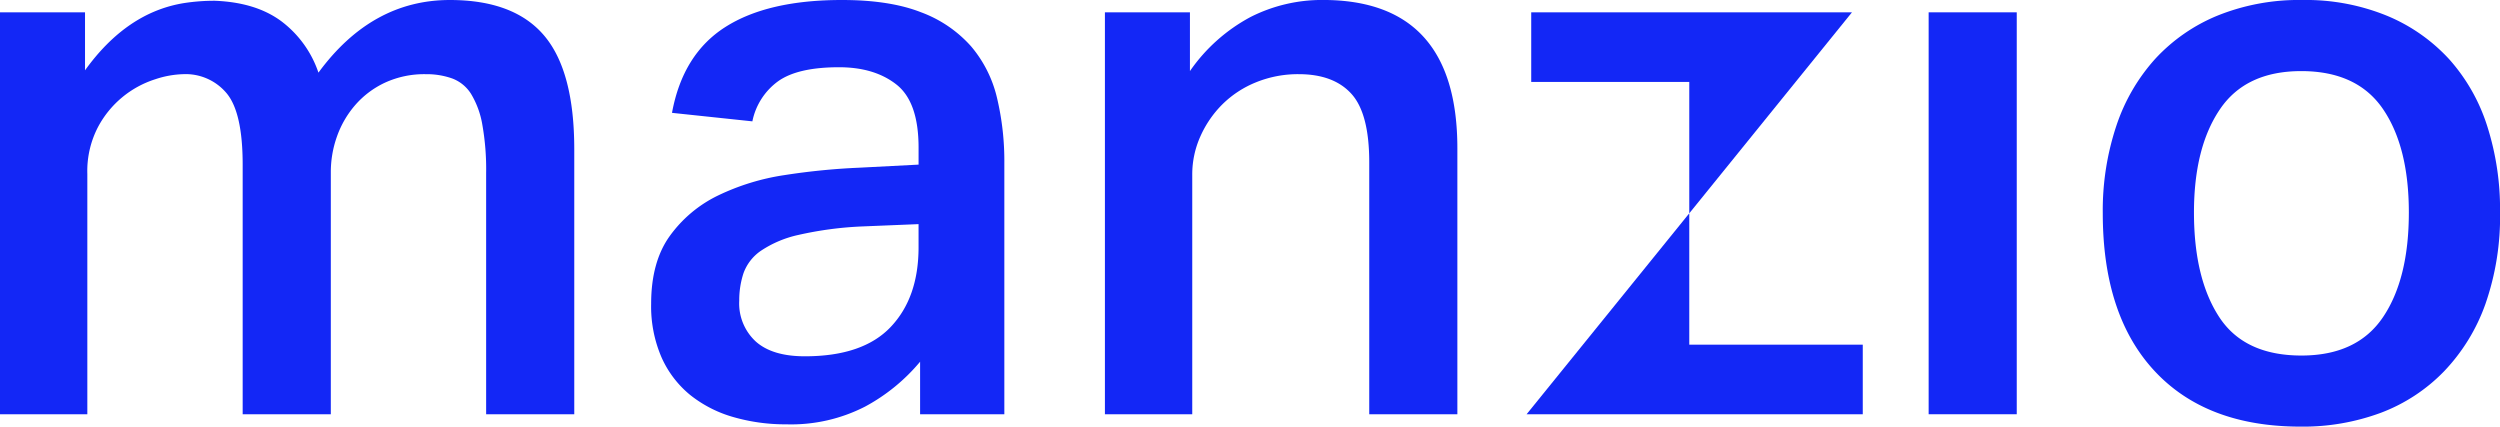 <svg xmlns="http://www.w3.org/2000/svg" width="470.426" height="80.277" viewBox="0 0 470.426 80.277">
  <g id="Group_121" data-name="Group 121" transform="translate(-160.584 -262.978)">
    <path id="Path_271" data-name="Path 271" d="M176.582,265.3v10.911Q184.434,265.3,195.2,263.56a37.327,37.327,0,0,1,5.817-.438q7.708.3,12.507,3.853a20.176,20.176,0,0,1,6.982,9.671q10.033-13.663,24.722-13.667,12.072,0,17.743,6.689t5.672,21.381v49.884H252.061V295.554a47.969,47.969,0,0,0-.725-9.161,16.533,16.533,0,0,0-2.112-5.745,7.146,7.146,0,0,0-3.563-2.911,14.385,14.385,0,0,0-4.946-.8,17.648,17.648,0,0,0-7.7,1.6,16.856,16.856,0,0,0-5.6,4.221,18.338,18.338,0,0,0-3.419,5.888,19.987,19.987,0,0,0-1.162,6.759v45.526H206.248V293.953q0-9.742-2.979-13.377a10.05,10.05,0,0,0-8.219-3.641,18.078,18.078,0,0,0-5.235.95,18.572,18.572,0,0,0-10.761,8.941,17.914,17.914,0,0,0-2.037,8.876v45.229H160.584V265.3Z" transform="translate(0)" fill="#1327f6"/>
    <path id="Path_272" data-name="Path 272" d="M286.373,331.042a35.116,35.116,0,0,1-10.325,8.431,30.455,30.455,0,0,1-14.832,3.351,35.3,35.3,0,0,1-10.036-1.382,23.2,23.2,0,0,1-8.072-4.144,19.216,19.216,0,0,1-5.381-7.057,24.126,24.126,0,0,1-1.962-10.109q0-7.852,3.489-12.724a24.121,24.121,0,0,1,9.089-7.637,43.579,43.579,0,0,1,12.58-3.854,126.171,126.171,0,0,1,13.964-1.382l11.2-.58v-3.2q0-8.578-4.144-11.853T271.1,275.631q-7.708,0-11.413,2.614a12.338,12.338,0,0,0-4.875,7.567l-15.124-1.6q2.036-11.05,10.034-16.146t21.963-5.088q9.016,0,14.906,2.324a23.48,23.48,0,0,1,9.381,6.4,23.147,23.147,0,0,1,4.87,9.678,51.264,51.264,0,0,1,1.382,12.285v47.268H286.373Zm-10.906-25.455a66.811,66.811,0,0,0-12,1.6,20.628,20.628,0,0,0-7.052,2.982,8.686,8.686,0,0,0-3.273,4.216,16.261,16.261,0,0,0-.8,5.165,9.737,9.737,0,0,0,3.129,7.707q3.122,2.77,9.234,2.764,10.908,0,16.143-5.527t5.235-14.978v-4.365Z" transform="translate(47.346)" fill="#1327f6"/>
    <path id="Path_273" data-name="Path 273" d="M304.154,265.3v11.053a32.466,32.466,0,0,1,11.417-10.181,29.724,29.724,0,0,1,13.6-3.2q25.307,0,25.307,27.921v50.032H337.895V293.52q0-9.17-3.344-12.872t-9.891-3.713a20.962,20.962,0,0,0-8.072,1.53,19.2,19.2,0,0,0-6.327,4.145,19.929,19.929,0,0,0-4.144,6.037,17.477,17.477,0,0,0-1.527,7.2v45.086H288.156V265.3Z" transform="translate(80.34)" fill="#1327f6"/>
    <path id="Path_274" data-name="Path 274" d="M399.841,264.4v75.629H383.263V264.4Z" transform="translate(140.235 0.898)" fill="#1327f6"/>
    <path id="Path_275" data-name="Path 275" d="M440.6,343.255q-17.746,0-27.488-10.471t-9.743-29.67a50.319,50.319,0,0,1,2.544-16.43,35.491,35.491,0,0,1,7.344-12.653,32.943,32.943,0,0,1,11.782-8.147,40.949,40.949,0,0,1,15.851-2.906,40.4,40.4,0,0,1,16,2.982,33,33,0,0,1,11.708,8.212,34.577,34.577,0,0,1,7.127,12.582,51.487,51.487,0,0,1,2.4,16.068,50.1,50.1,0,0,1-2.762,17.386,35.476,35.476,0,0,1-7.779,12.647,32.576,32.576,0,0,1-11.853,7.785A42.045,42.045,0,0,1,440.6,343.255Zm.145-13.375q10.473,0,15.343-7.205t4.875-19.7q0-12.358-4.875-19.49-4.872-7.116-15.343-7.127t-15.341,7.2q-4.877,7.2-4.875,19.419,0,12.365,4.73,19.63T440.74,329.88Z" transform="translate(152.895)" fill="#1327f6"/>
    <path id="Path_276" data-name="Path 276" d="M397.731,264.4H337.377V277.5h29.741v24.722Z" transform="translate(111.338 0.898)" fill="#1327f6"/>
    <path id="Path_277" data-name="Path 277" d="M367.455,312.329V287.607l-20.014,24.722h0l-10.6,13.092H400.1V312.329Z" transform="translate(111.001 15.51)" fill="#1327f6"/>
  </g>
</svg>
